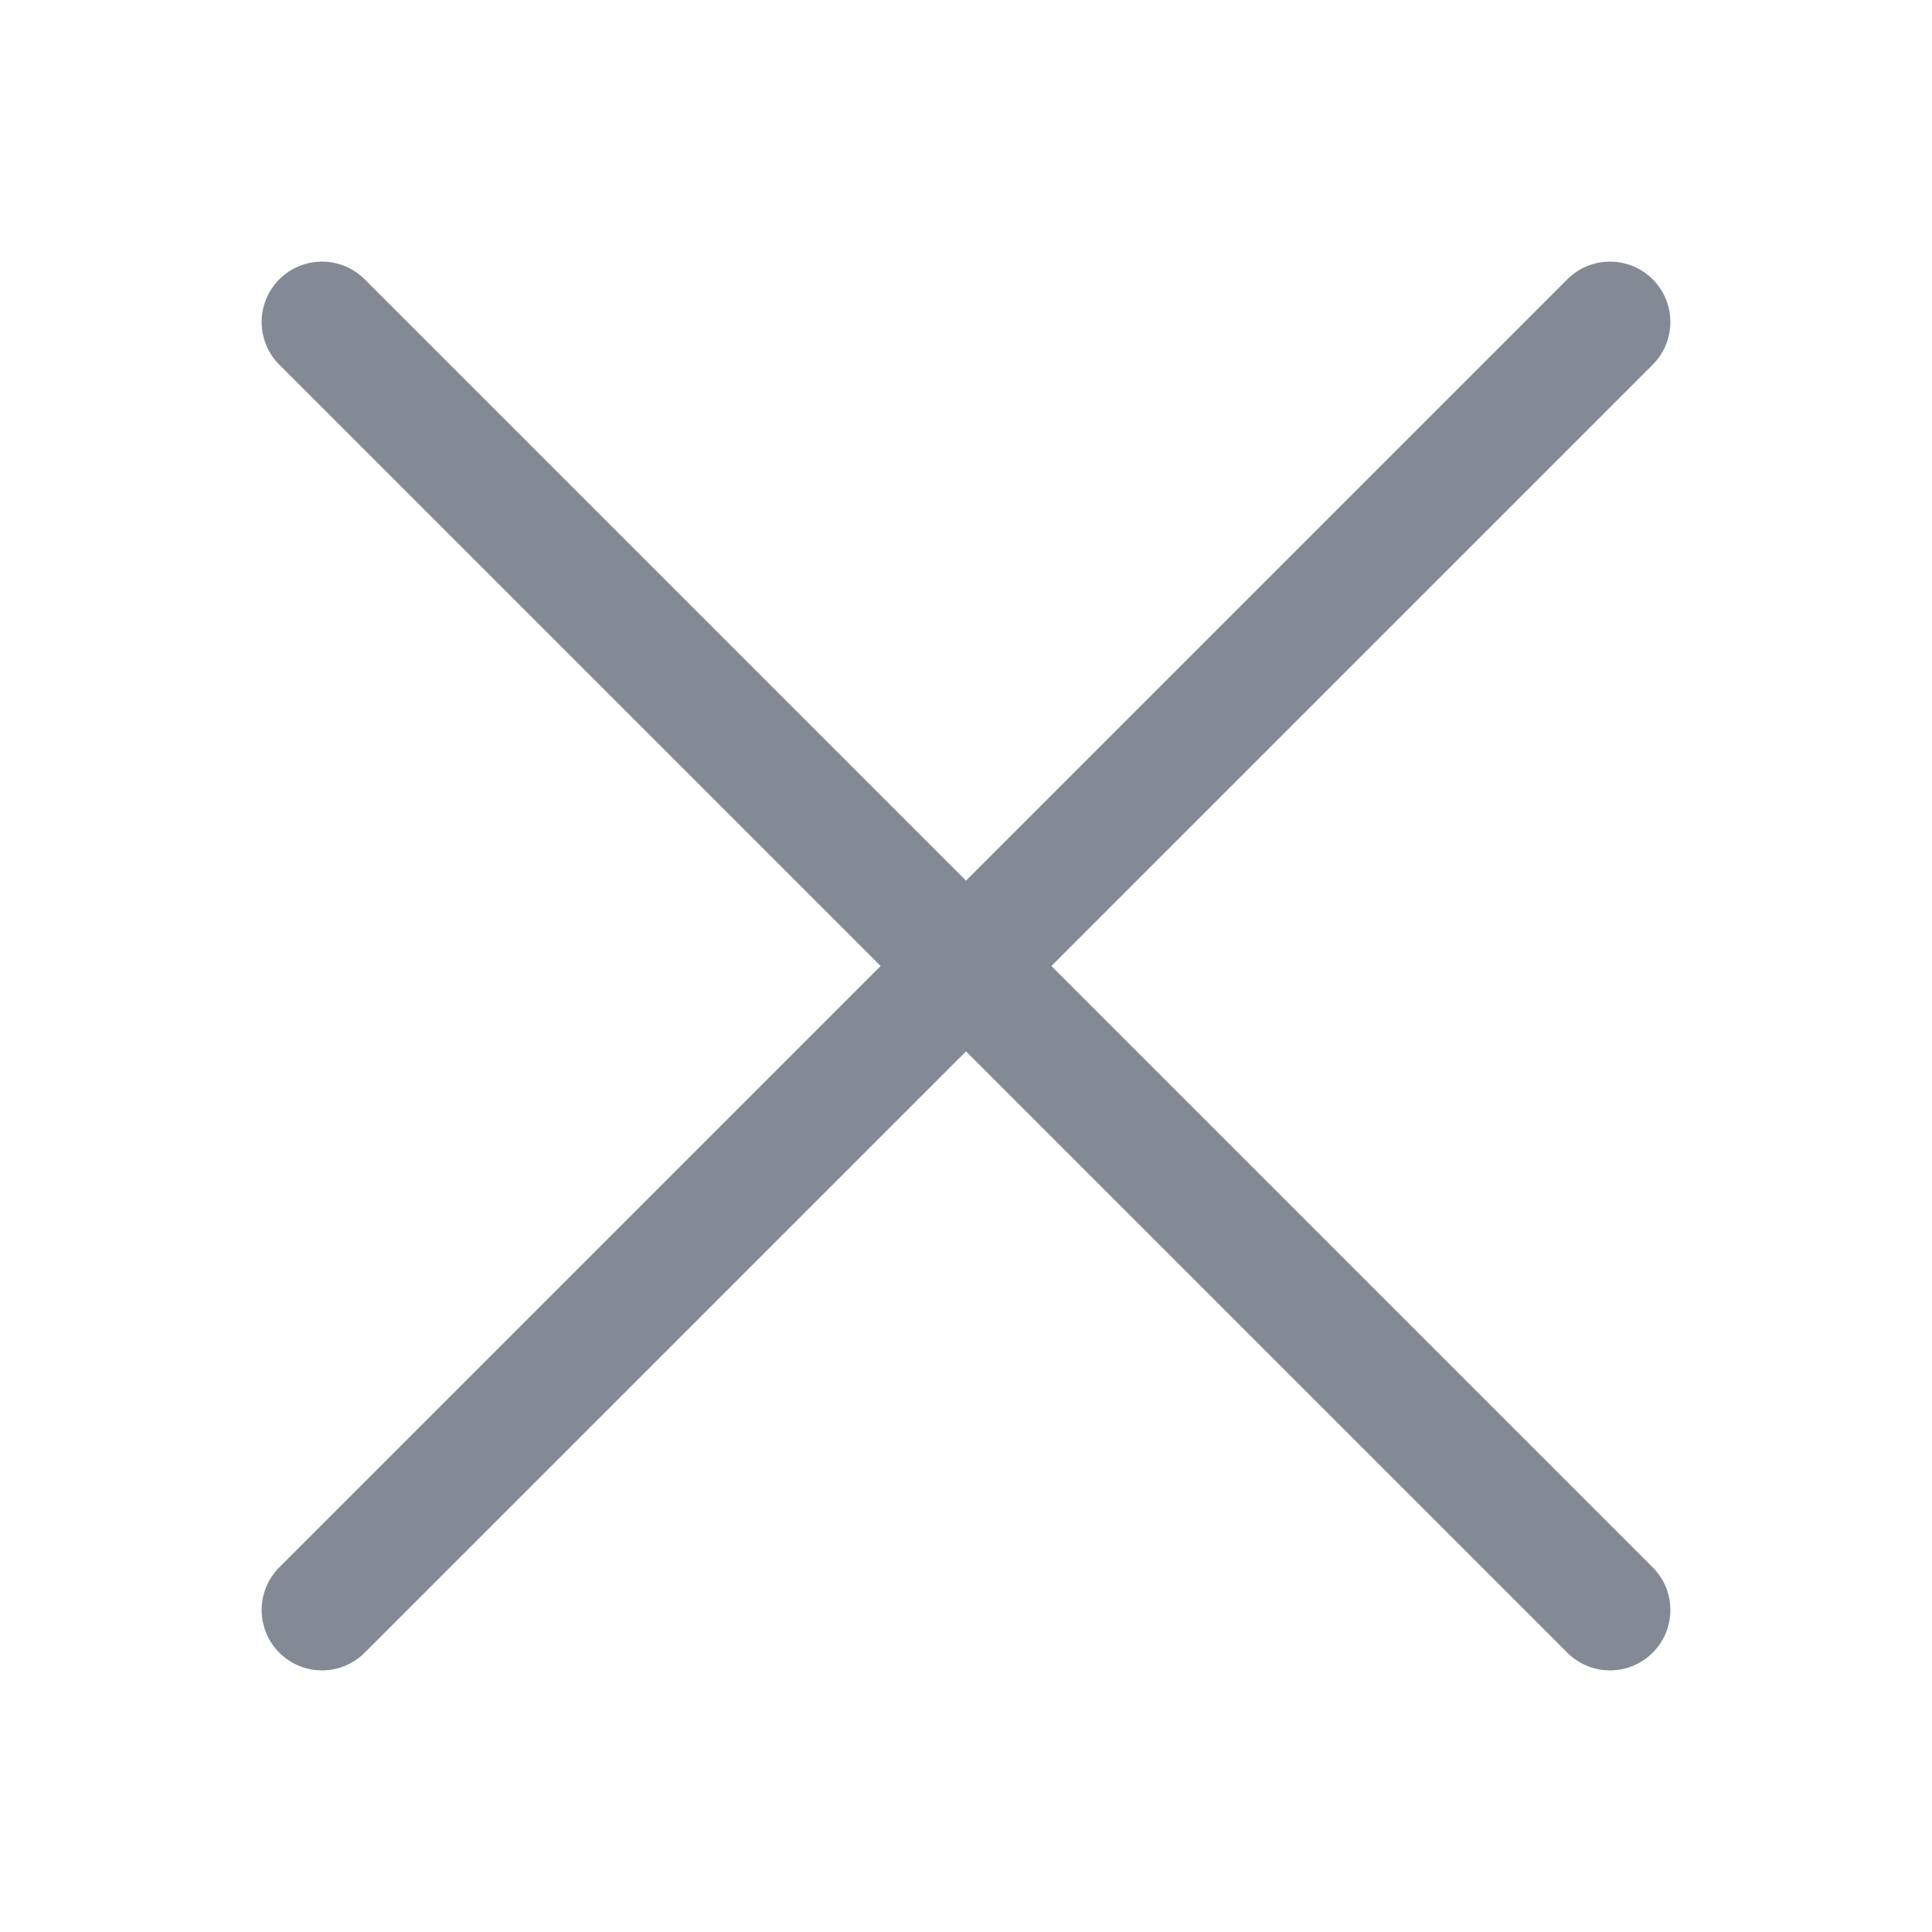 <svg width="24" height="24" viewBox="0 0 24 24" fill="none" xmlns="http://www.w3.org/2000/svg">
<g clip-path="url(#clip0_8074_16167)">
<path d="M4 4L20 20M4 20L20 4" stroke="#838A96" stroke-width="1.5" stroke-linecap="round" stroke-linejoin="round"/>
</g>
<defs>
<clipPath id="clip0_8074_16167">
<rect width="24" height="24" fill="white"/>
</clipPath>
</defs>
</svg>
